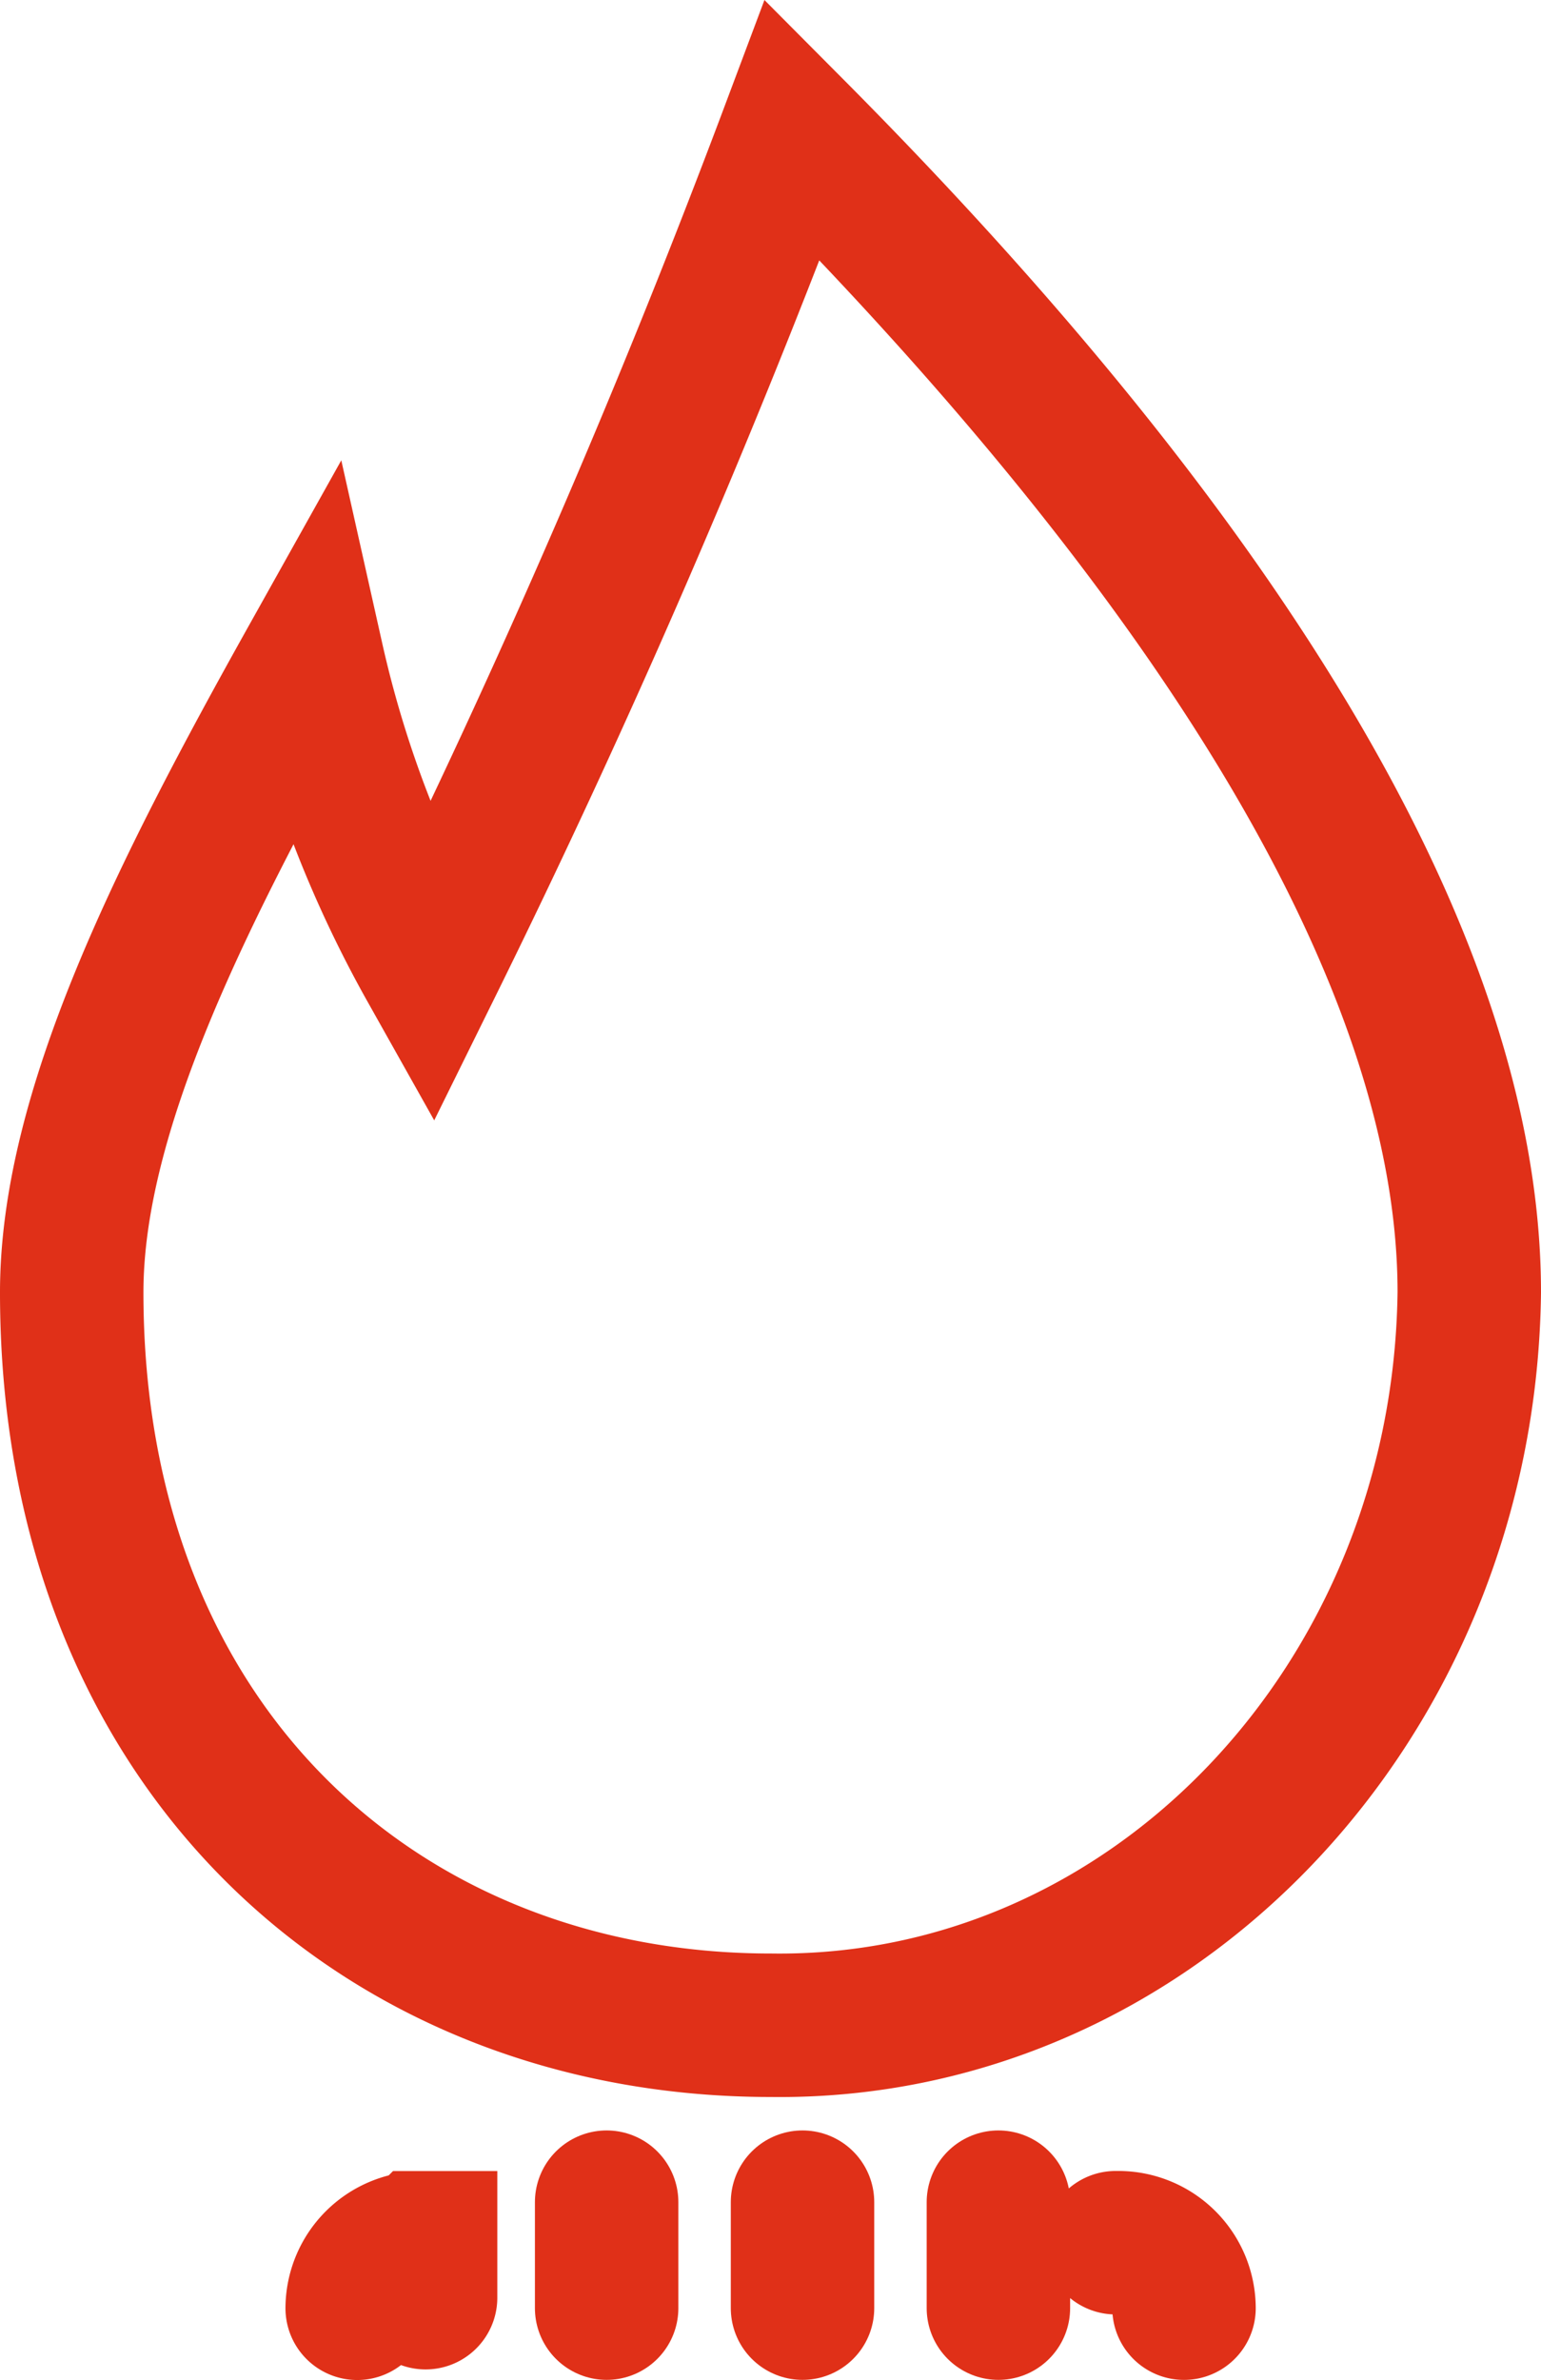 <svg xmlns="http://www.w3.org/2000/svg" width="53.716" height="82.943" viewBox="0 0 53.716 82.943">
  <g id="Groupe_14973" data-name="Groupe 14973" transform="translate(-521.451 -281.727)">
    <path id="Tracé_298" data-name="Tracé 298" d="M586.55,407.5v-1.912h-.1a2.29,2.29,0,0,0-2.284,2.281" transform="translate(-50.264 -45.704)" fill="none" stroke="#e03018" stroke-linecap="round" stroke-miterlimit="10" stroke-width="5"/>
    <path id="Tracé_299" data-name="Tracé 299" d="M587.38,408.668v-3.692" transform="translate(-44.783 -46.508)" fill="none" stroke="#e03018" stroke-linecap="round" stroke-miterlimit="10" stroke-width="5"/>
    <path id="Tracé_301" data-name="Tracé 301" d="M589.325,408.668v-3.692" transform="translate(-39.9 -46.508)" fill="none" stroke="#e03018" stroke-linecap="round" stroke-miterlimit="10" stroke-width="5"/>
    <path id="Tracé_303" data-name="Tracé 303" d="M591.27,408.668v-3.692" transform="translate(-35.017 -46.508)" fill="none" stroke="#e03018" stroke-linecap="round" stroke-miterlimit="10" stroke-width="5"/>
    <path id="Tracé_304" data-name="Tracé 304" d="M595.208,407.865a2.29,2.29,0,0,0-2.281-2.281h-.1" transform="translate(-32.485 -45.704)" fill="none" stroke="#e03018" stroke-linecap="round" stroke-miterlimit="10" stroke-width="5"/>
    <path id="Tracé_297" data-name="Tracé 297" d="M607.188,384.841q-5.6,14.926-12.627,29.16a39.48,39.48,0,0,1-4.107-10.714c-4.595,8.216-8.386,15.77-8.386,22.066,0,15.955,10.906,25.539,24.362,25.539,13.276.185,24.179-11.247,24.354-25.539C630.784,411.994,619.141,396.858,607.188,384.841Z" transform="translate(-58.117 -98.59)" fill="none" stroke="#e03018" stroke-linecap="round" stroke-miterlimit="10" stroke-width="5"/>
  </g>
</svg>
